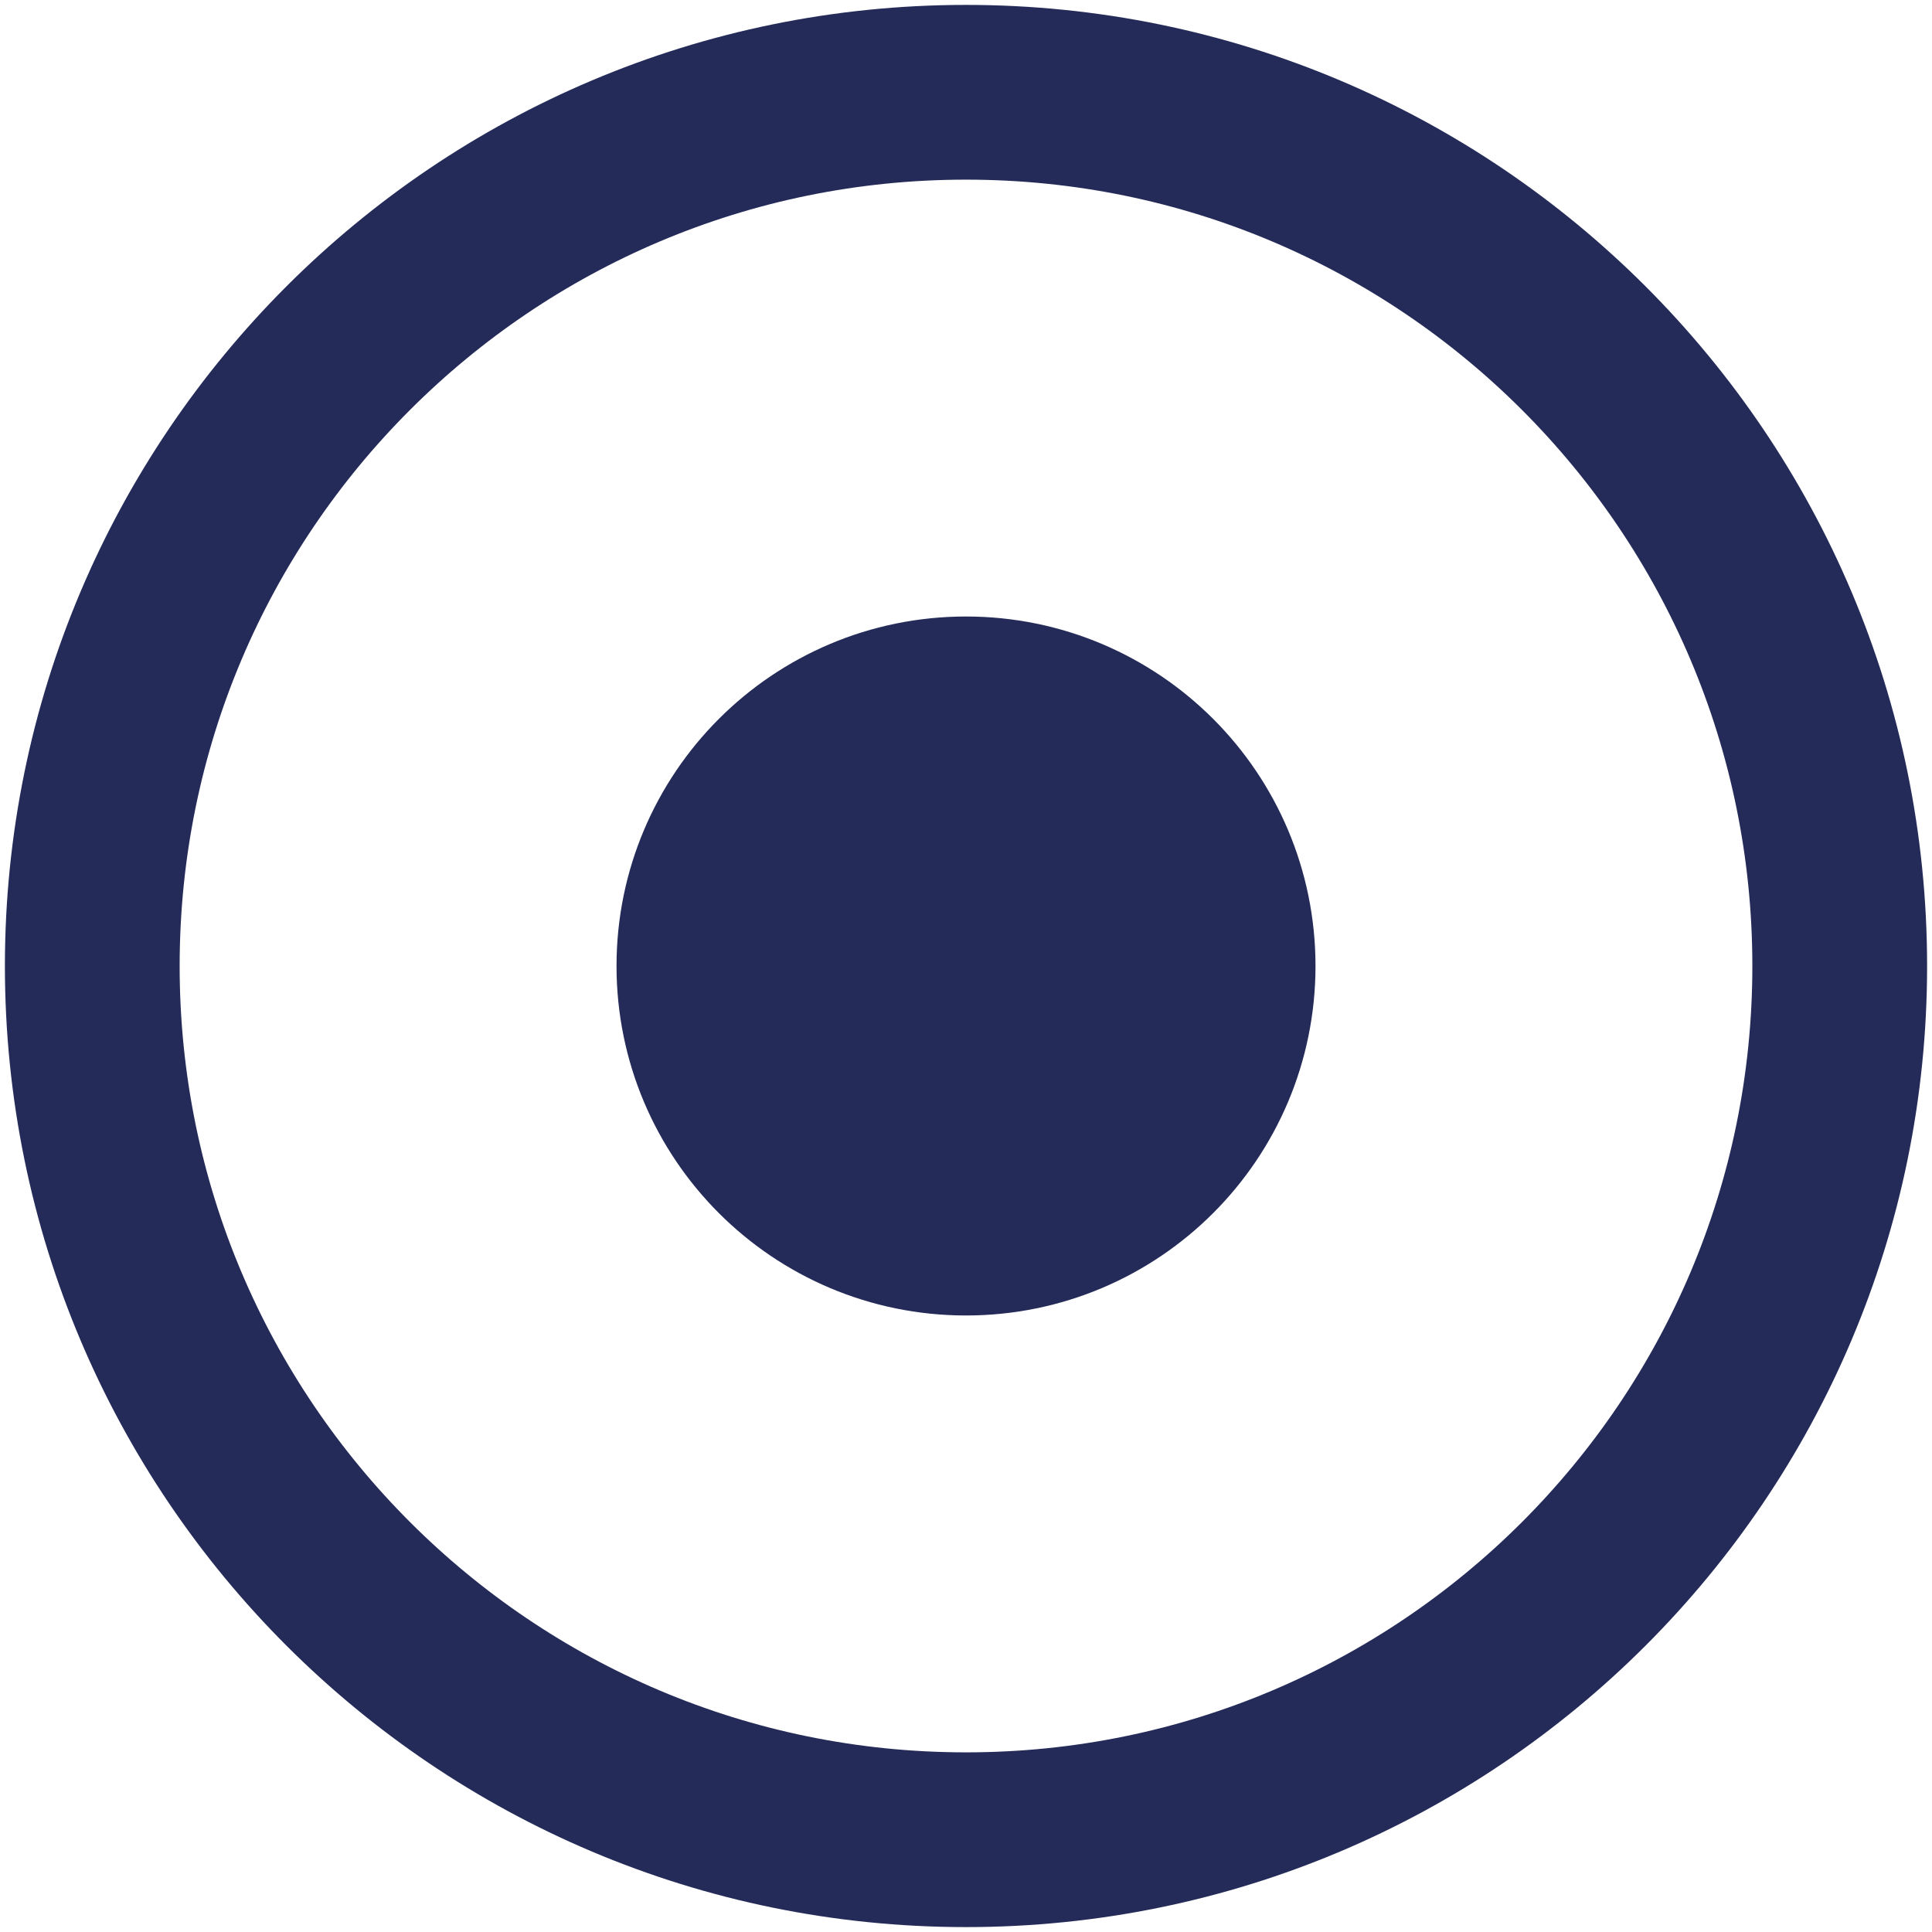 <svg xmlns="http://www.w3.org/2000/svg" width="335" height="335" viewBox="0 0 335 335" fill="none"><path d="M167.502 212.949C192.603 212.949 212.952 192.601 212.952 167.499C212.952 142.398 192.603 122.049 167.502 122.049C142.401 122.049 122.052 142.398 122.052 167.499C122.052 192.601 142.401 212.949 167.502 212.949Z" fill="#242B59"></path><path d="M167.5 319C251.171 319 319 251.171 319 167.5C319 83.829 251.171 16 167.5 16C83.829 16 16 83.829 16 167.5C16 251.171 83.829 319 167.5 319Z" stroke="#242B59" stroke-width="30.3" stroke-linecap="round" stroke-linejoin="round"></path><path d="M167.502 212.949C192.603 212.949 212.952 192.601 212.952 167.499C212.952 142.398 192.603 122.049 167.502 122.049C142.401 122.049 122.052 142.398 122.052 167.499C122.052 192.601 142.401 212.949 167.502 212.949Z" stroke="#242B59" stroke-width="30.3" stroke-linecap="round" stroke-linejoin="round"></path></svg>